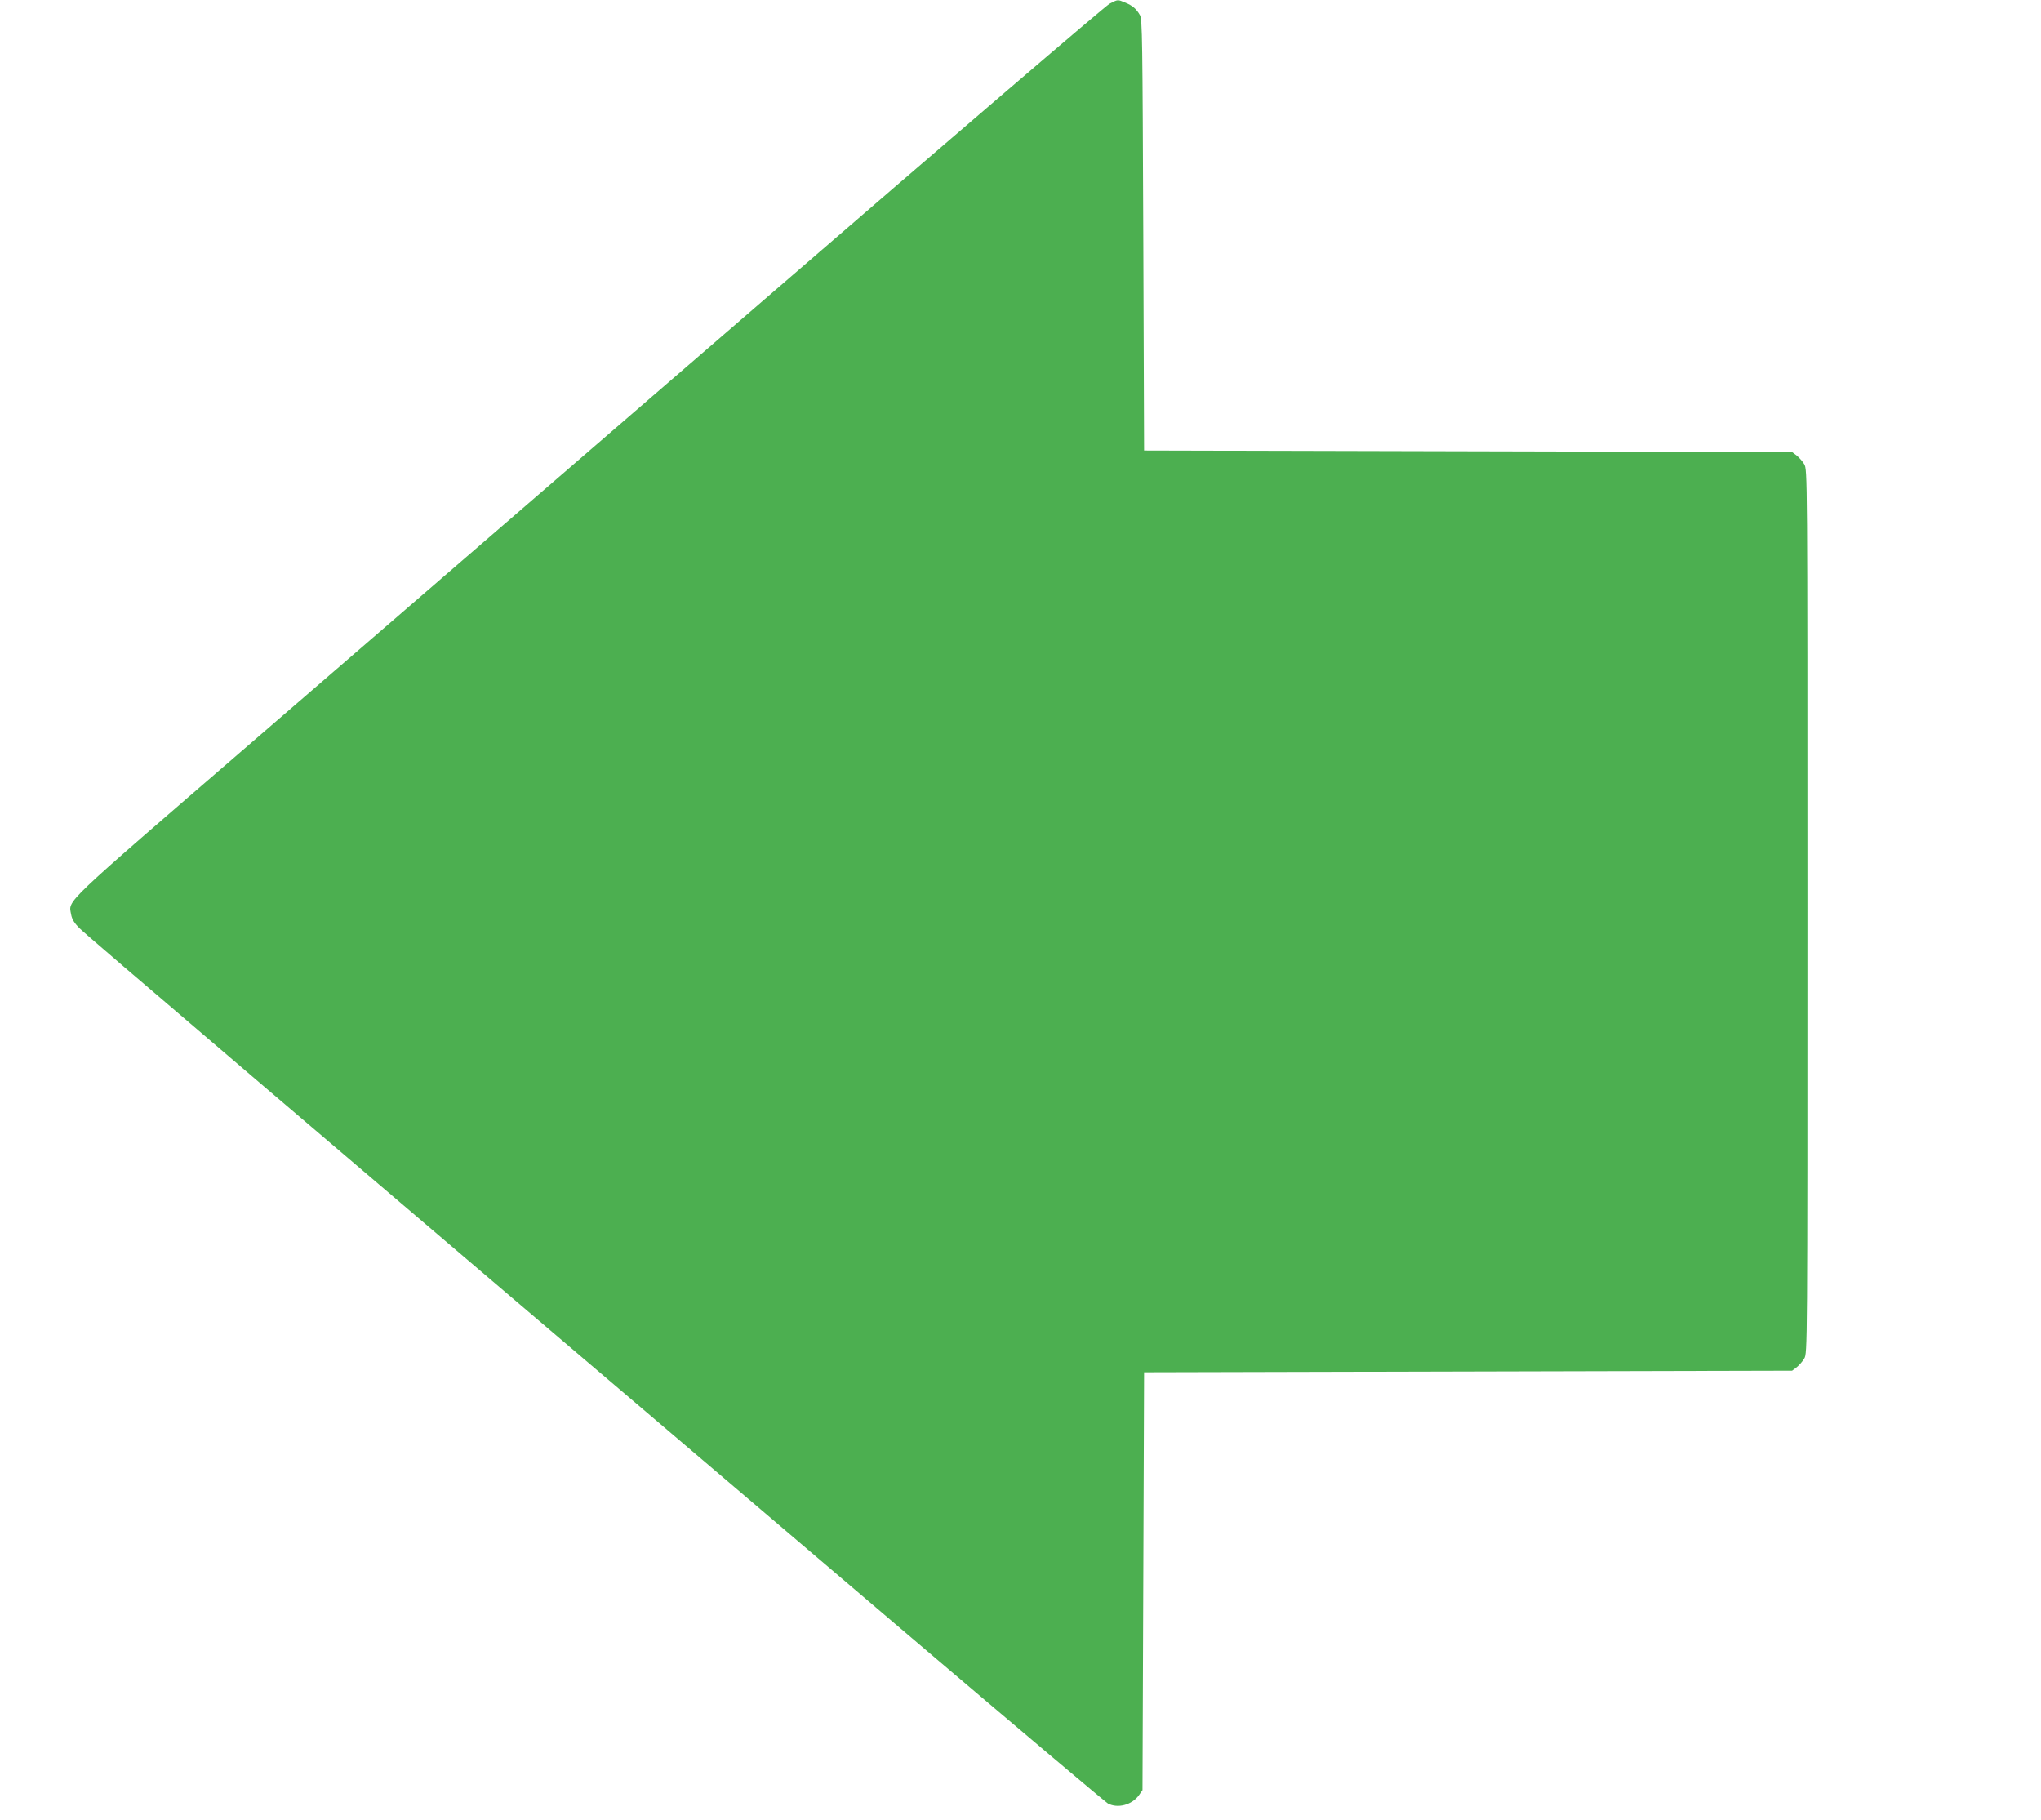 <?xml version="1.0" standalone="no"?>
<!DOCTYPE svg PUBLIC "-//W3C//DTD SVG 20010904//EN"
 "http://www.w3.org/TR/2001/REC-SVG-20010904/DTD/svg10.dtd">
<svg version="1.0" xmlns="http://www.w3.org/2000/svg"
 width="1280pt" height="1141pt" viewBox="0 0 1280 1141"
 preserveAspectRatio="xMidYMid meet">
<g transform="translate(0,1141) scale(0.1,-0.1)"
fill="#4caf50" stroke="none">
<path d="M6959 11387 c-24 -12 -1005 -852 -2179 -1867 -1174 -1014 -2624
-2267 -3222 -2783 -1182 -1021 -1128 -969 -1112 -1061 5 -29 19 -53 53 -87 41
-42 1245 -1069 5194 -4429 676 -575 1241 -1051 1255 -1059 62 -33 150 -9 194
51 l23 33 5 1310 5 1310 2032 5 2032 5 28 21 c15 12 37 36 48 55 20 34 20 52
20 2804 0 2752 0 2770 -20 2804 -11 19 -33 43 -48 55 l-28 21 -2032 5 -2032 5
-5 1350 c-5 1229 -6 1353 -21 1380 -22 39 -46 60 -93 79 -48 20 -44 20 -97 -7z"/>
</g>
</svg>
